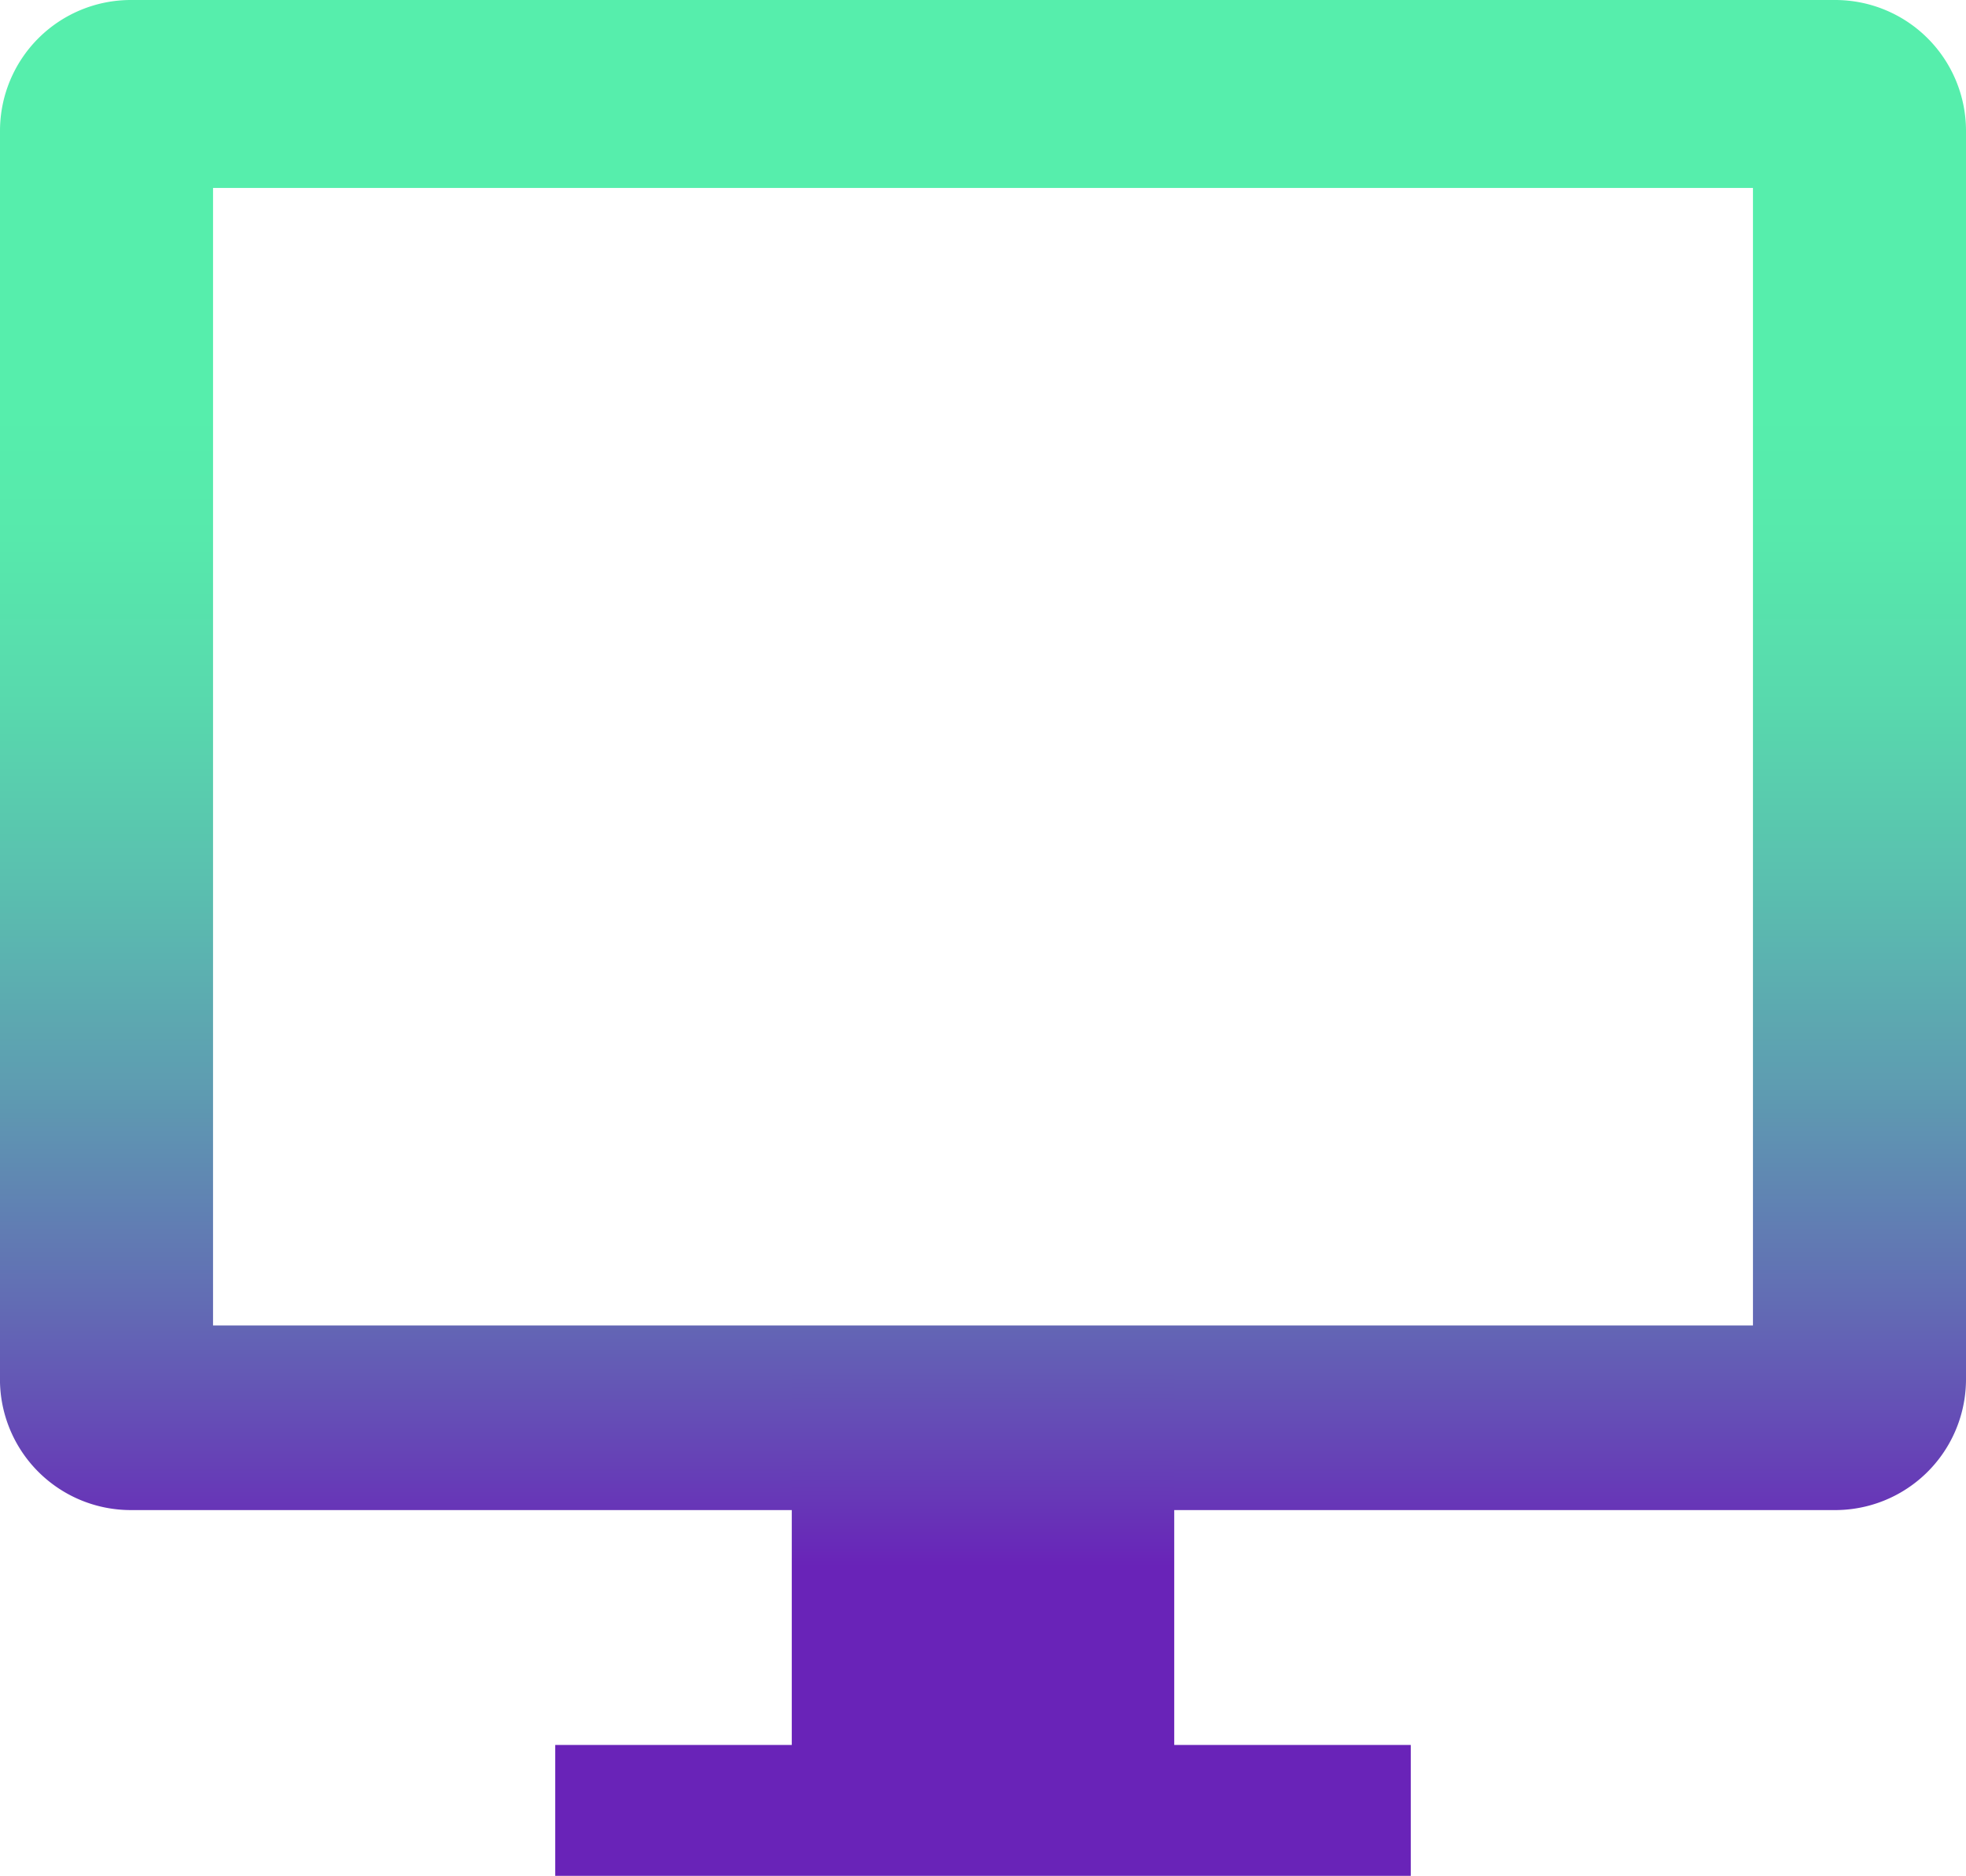 <svg viewBox="0 0 11.72 11.18" xmlns="http://www.w3.org/2000/svg" xmlns:xlink="http://www.w3.org/1999/xlink"><linearGradient id="a" gradientUnits="userSpaceOnUse" x1="5.86" x2="5.86" y1="10.44" y2="-1.83"><stop offset=".09" stop-color="#6923b8"/><stop offset=".12" stop-color="#6736b7"/><stop offset=".22" stop-color="#626db4"/><stop offset=".32" stop-color="#5e9bb1"/><stop offset=".42" stop-color="#5abfaf"/><stop offset=".51" stop-color="#58d9ad"/><stop offset=".59" stop-color="#57e9ac"/><stop offset=".65" stop-color="#56eeac"/></linearGradient><linearGradient id="b" x1="5.86" x2="5.86" xlink:href="#a" y1="10.44" y2="-1.83"/><linearGradient id="c" gradientTransform="matrix(0 1 -1 0 15.22 3.5)" x1="5.86" x2="5.86" xlink:href="#a" y1="10.44" y2="-1.83"/><path d="m10.94 0h-10.16a.78.78 0 0 0 -.78.78v7.46a.78.78 0 0 0 .78.76h10.16a.78.78 0 0 0 .78-.78v-7.44a.78.78 0 0 0 -.78-.78zm-.49 7.9h-9.18v-6.78h9.18z" fill="url(#a)"/><path d="m3.31 10.4h5.1v.78h-5.1z" fill="url(#b)"/><path d="m4.68 8.22h2.36v2.28h-2.36z" fill="url(#c)" transform="matrix(0 -1 1 0 -3.5 15.22)"/></svg>